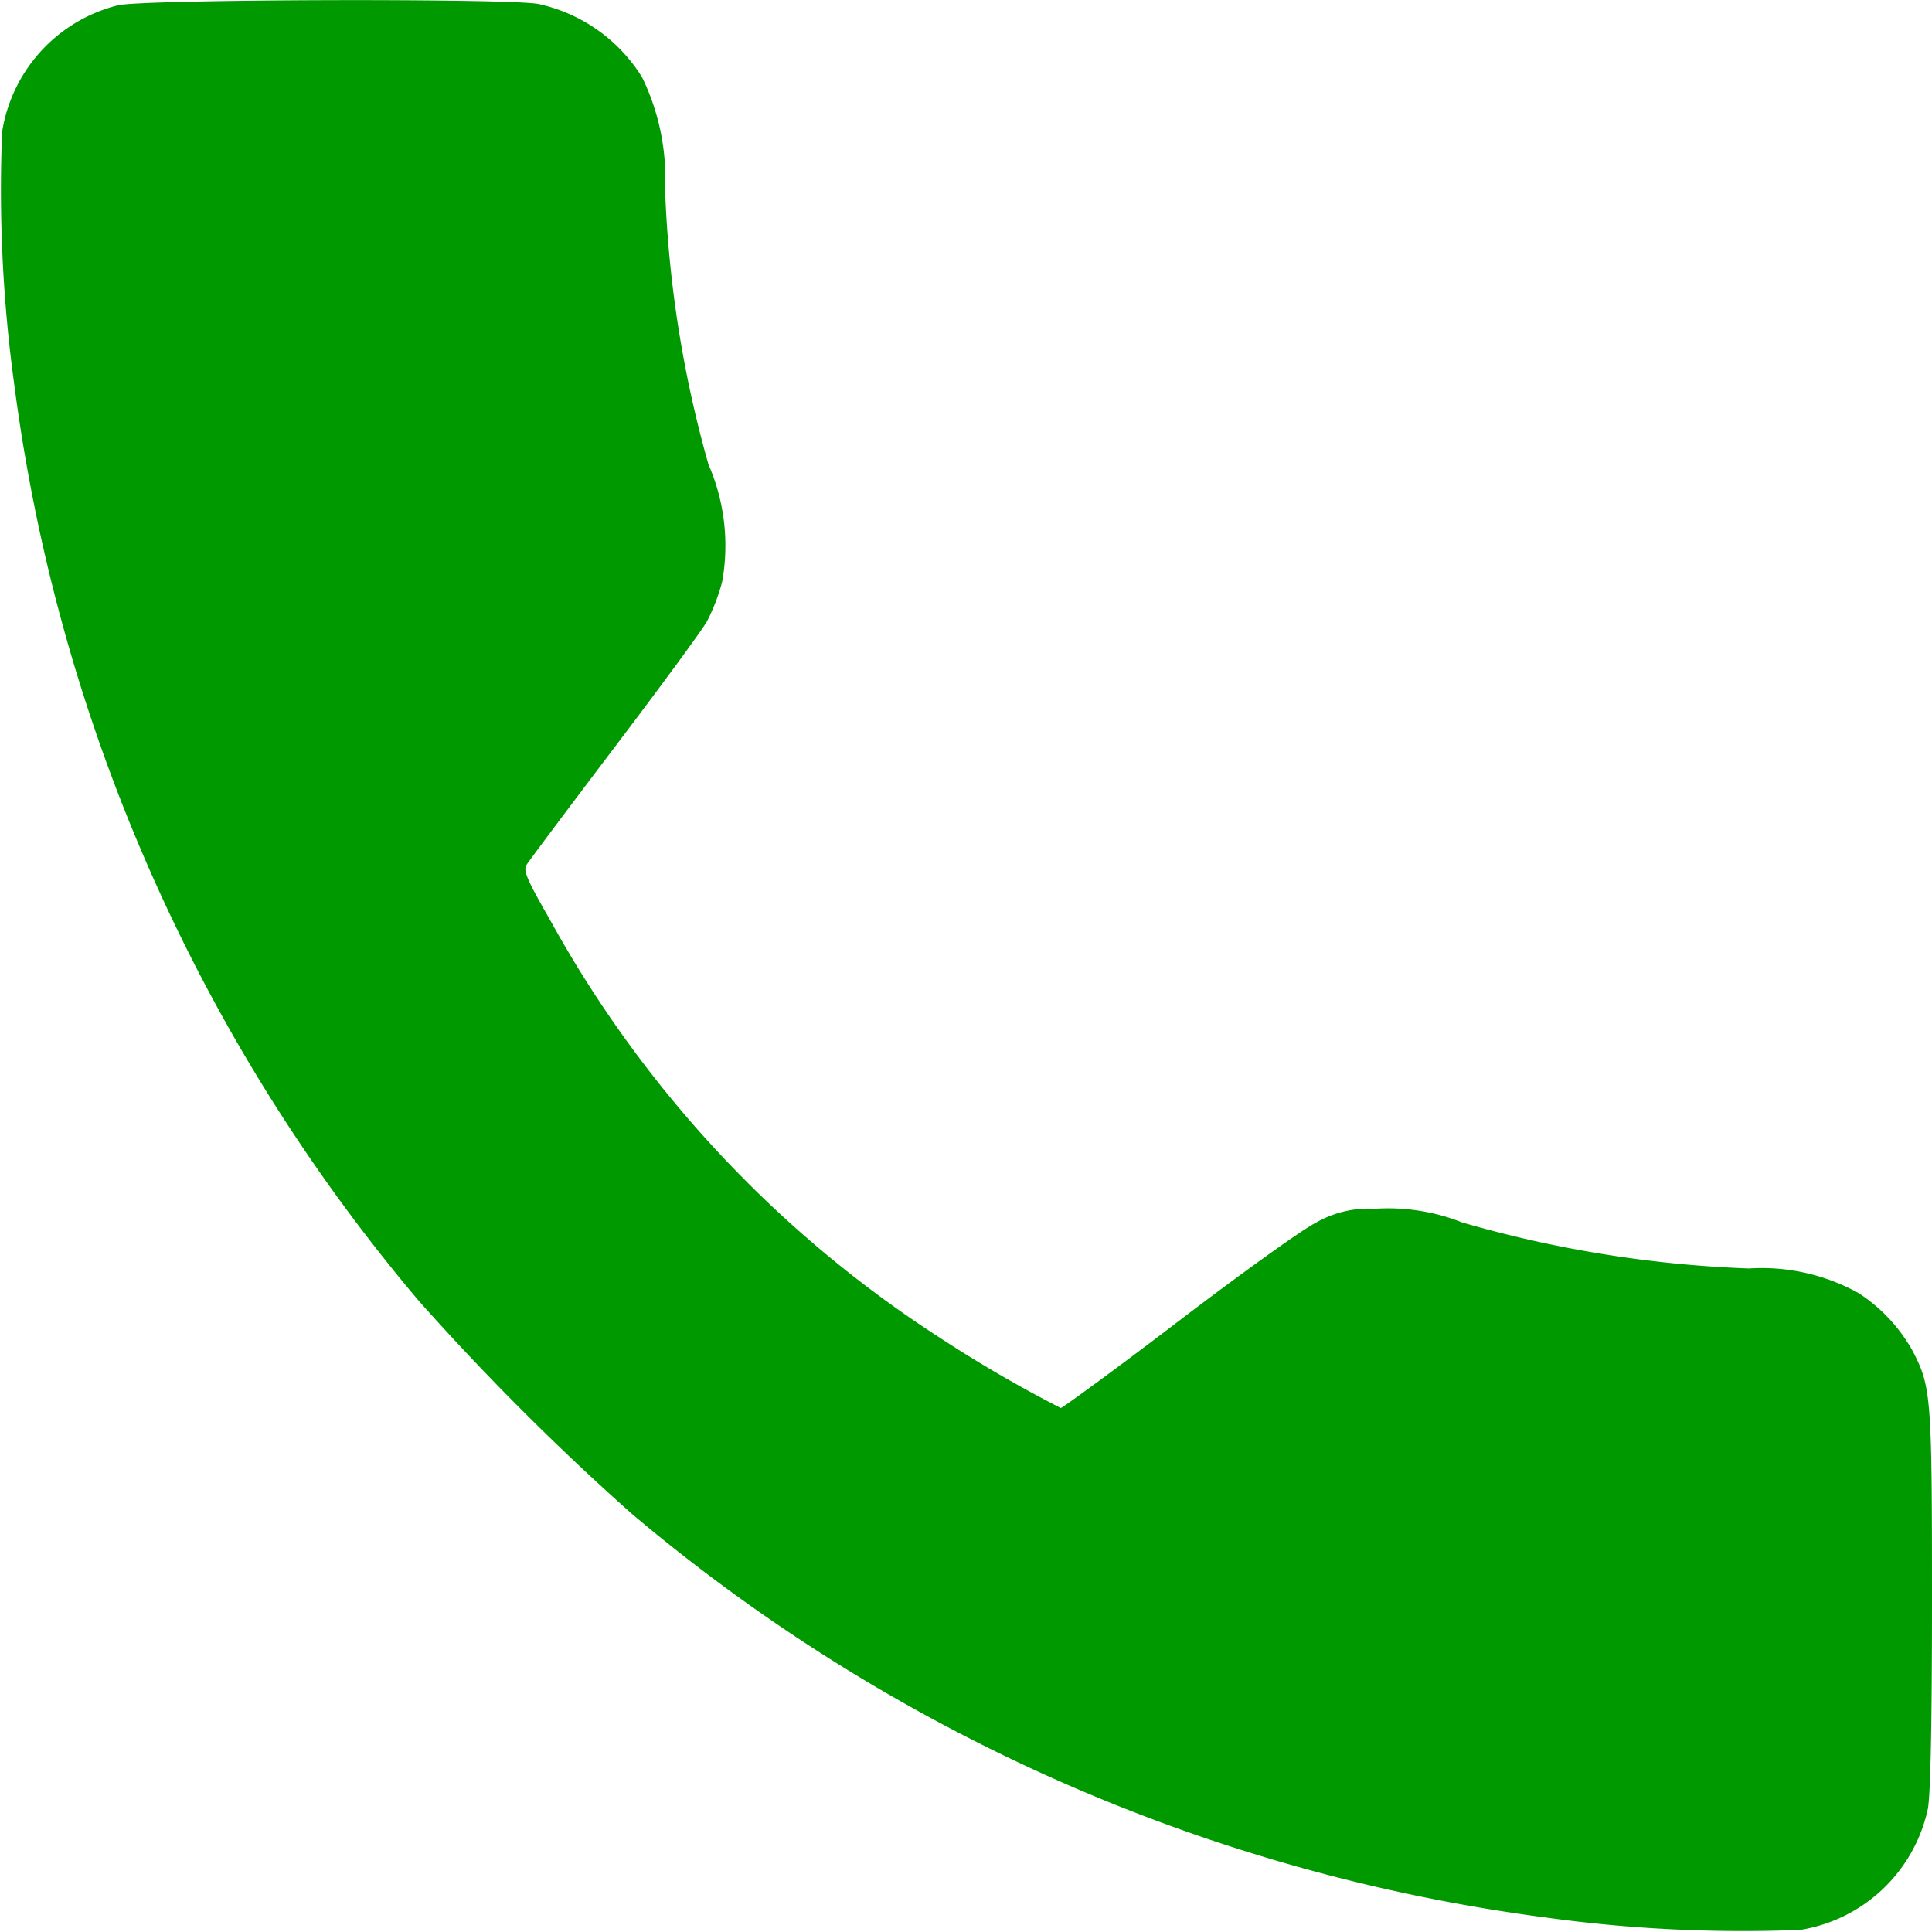 <svg xmlns="http://www.w3.org/2000/svg" width="22.688" height="22.687" viewBox="0 0 22.688 22.687">
  <g id="call" transform="translate(0 0)">
    <path id="Path_10767" data-name="Path 10767" d="M1.631-511.916A1.825,1.825,0,0,0,.27-510.431a16.818,16.818,0,0,0,.142,2.966,20.826,20.826,0,0,0,4.748,10.76,30.233,30.233,0,0,0,2.5,2.5,20.823,20.823,0,0,0,10.76,4.748,16.878,16.878,0,0,0,2.97.142,1.831,1.831,0,0,0,1.494-1.419c.031-.155.049-.98.049-2.46,0-2.376-.009-2.5-.226-2.917a1.927,1.927,0,0,0-.638-.683,2.345,2.345,0,0,0-1.286-.288,13.919,13.919,0,0,1-3.369-.541,2.354,2.354,0,0,0-1.024-.16,1.245,1.245,0,0,0-.7.168c-.164.084-.891.607-1.623,1.166s-1.348,1.006-1.365,1.006a15.449,15.449,0,0,1-1.432-.833,13.7,13.7,0,0,1-4.566-4.9c-.27-.47-.319-.581-.275-.647.027-.044.492-.665,1.033-1.379s1.033-1.383,1.086-1.481a2.279,2.279,0,0,0,.177-.461,2.381,2.381,0,0,0-.16-1.379,13.594,13.594,0,0,1-.51-3.236,2.7,2.7,0,0,0-.27-1.312,1.912,1.912,0,0,0-1.215-.86C6.224-512,1.915-511.987,1.631-511.916Z" transform="translate(-0.245 511.978)" fill="#090"/>
  </g>
</svg>
